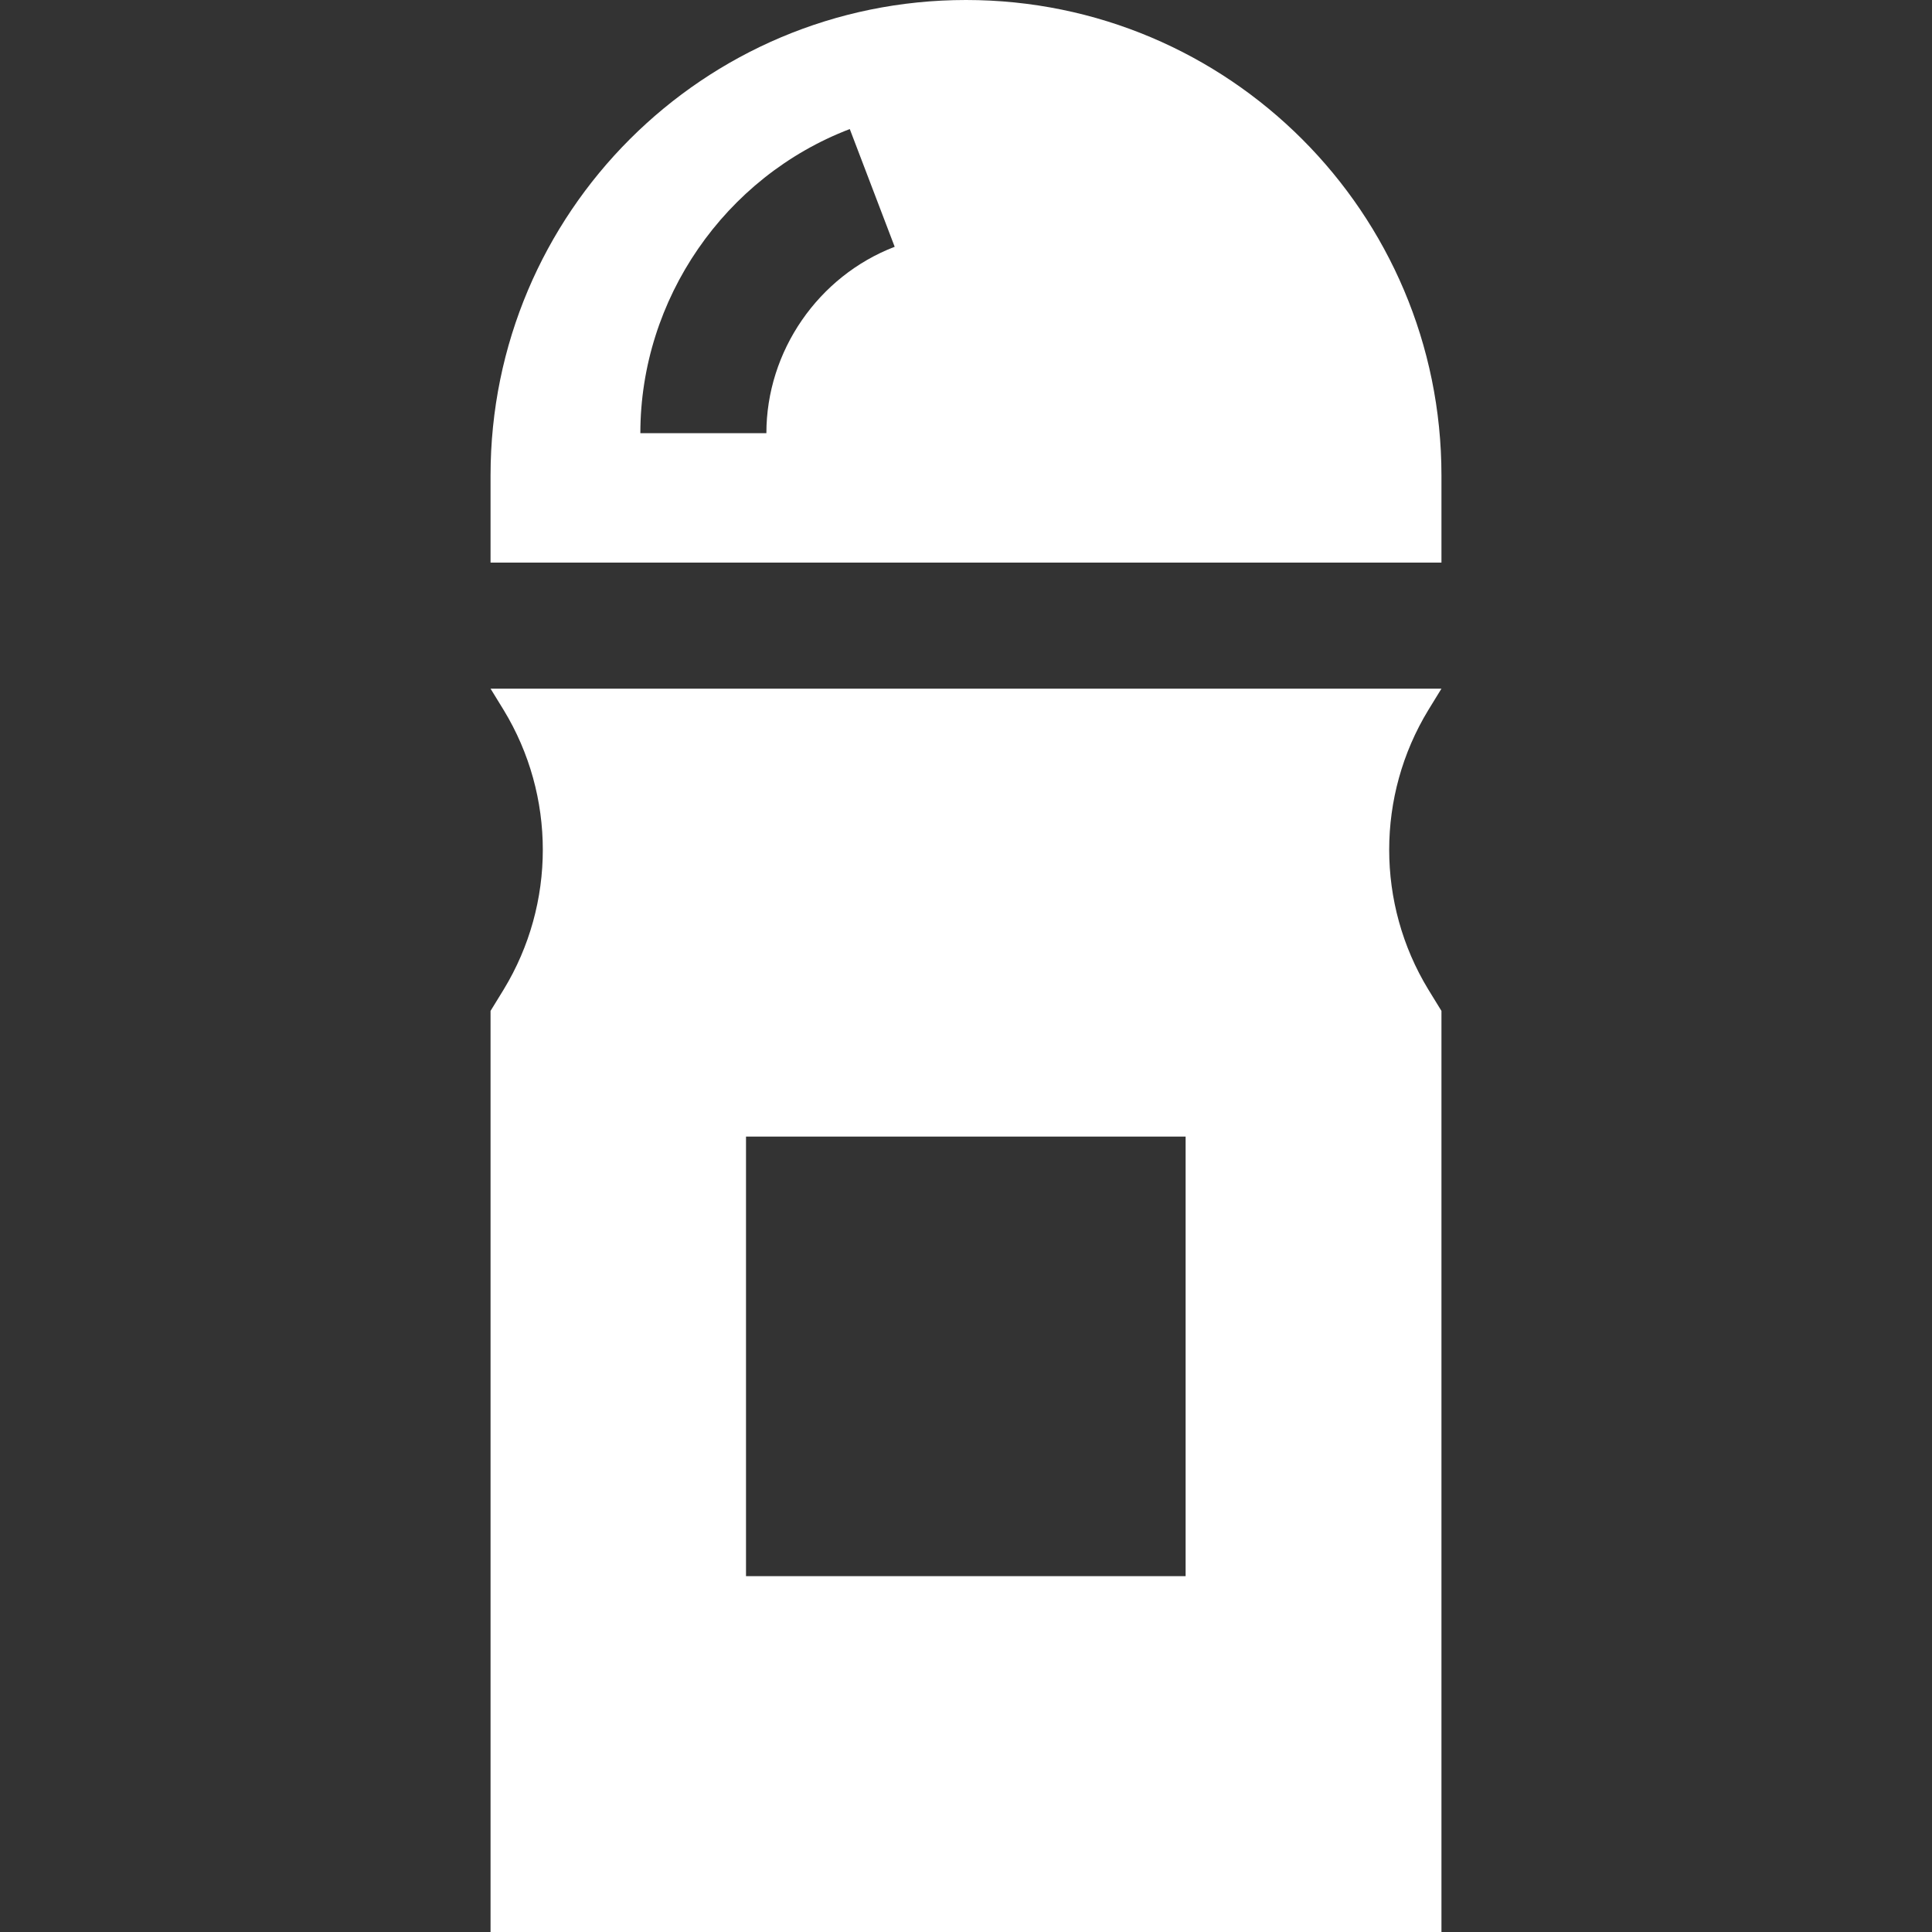 <?xml version="1.0" encoding="UTF-8"?>
<svg xmlns="http://www.w3.org/2000/svg" xmlns:xlink="http://www.w3.org/1999/xlink" version="1.1" id="Layer_1" x="0px" y="0px" width="512px" height="512px" viewBox="0 0 512 512" style="enable-background:new 0 0 512 512;" xml:space="preserve"><rect x="0" y="0" width="512" height="512" fill="#333333" stroke="none"/> <style type="text/css"> .st0{fill:#FFFFFF;} </style> <g> <g> <path class="st0" d="M382,126C382,56.4,325.6,0,256,0S130,56.4,130,126v23.1h252L382,126C382,126,382,126,382,126z M203.1,114.8 h-33.4c0-35.5,22.3-67.9,55.5-80.6l11.9,31.2C216.8,73.2,203.1,93.1,203.1,114.8z"></path> </g> </g> <g> <g> <path class="st0" d="M378.5,262.2c-13.8-22.7-13.8-51.3,0-74l3.5-5.7H130l3.5,5.7c13.8,22.7,13.8,51.3,0,74l-3.5,5.7V512h252 V267.9L378.5,262.2z M314.3,417.7H197.7V301.2h116.5V417.7z"></path> </g> </g> </svg>
